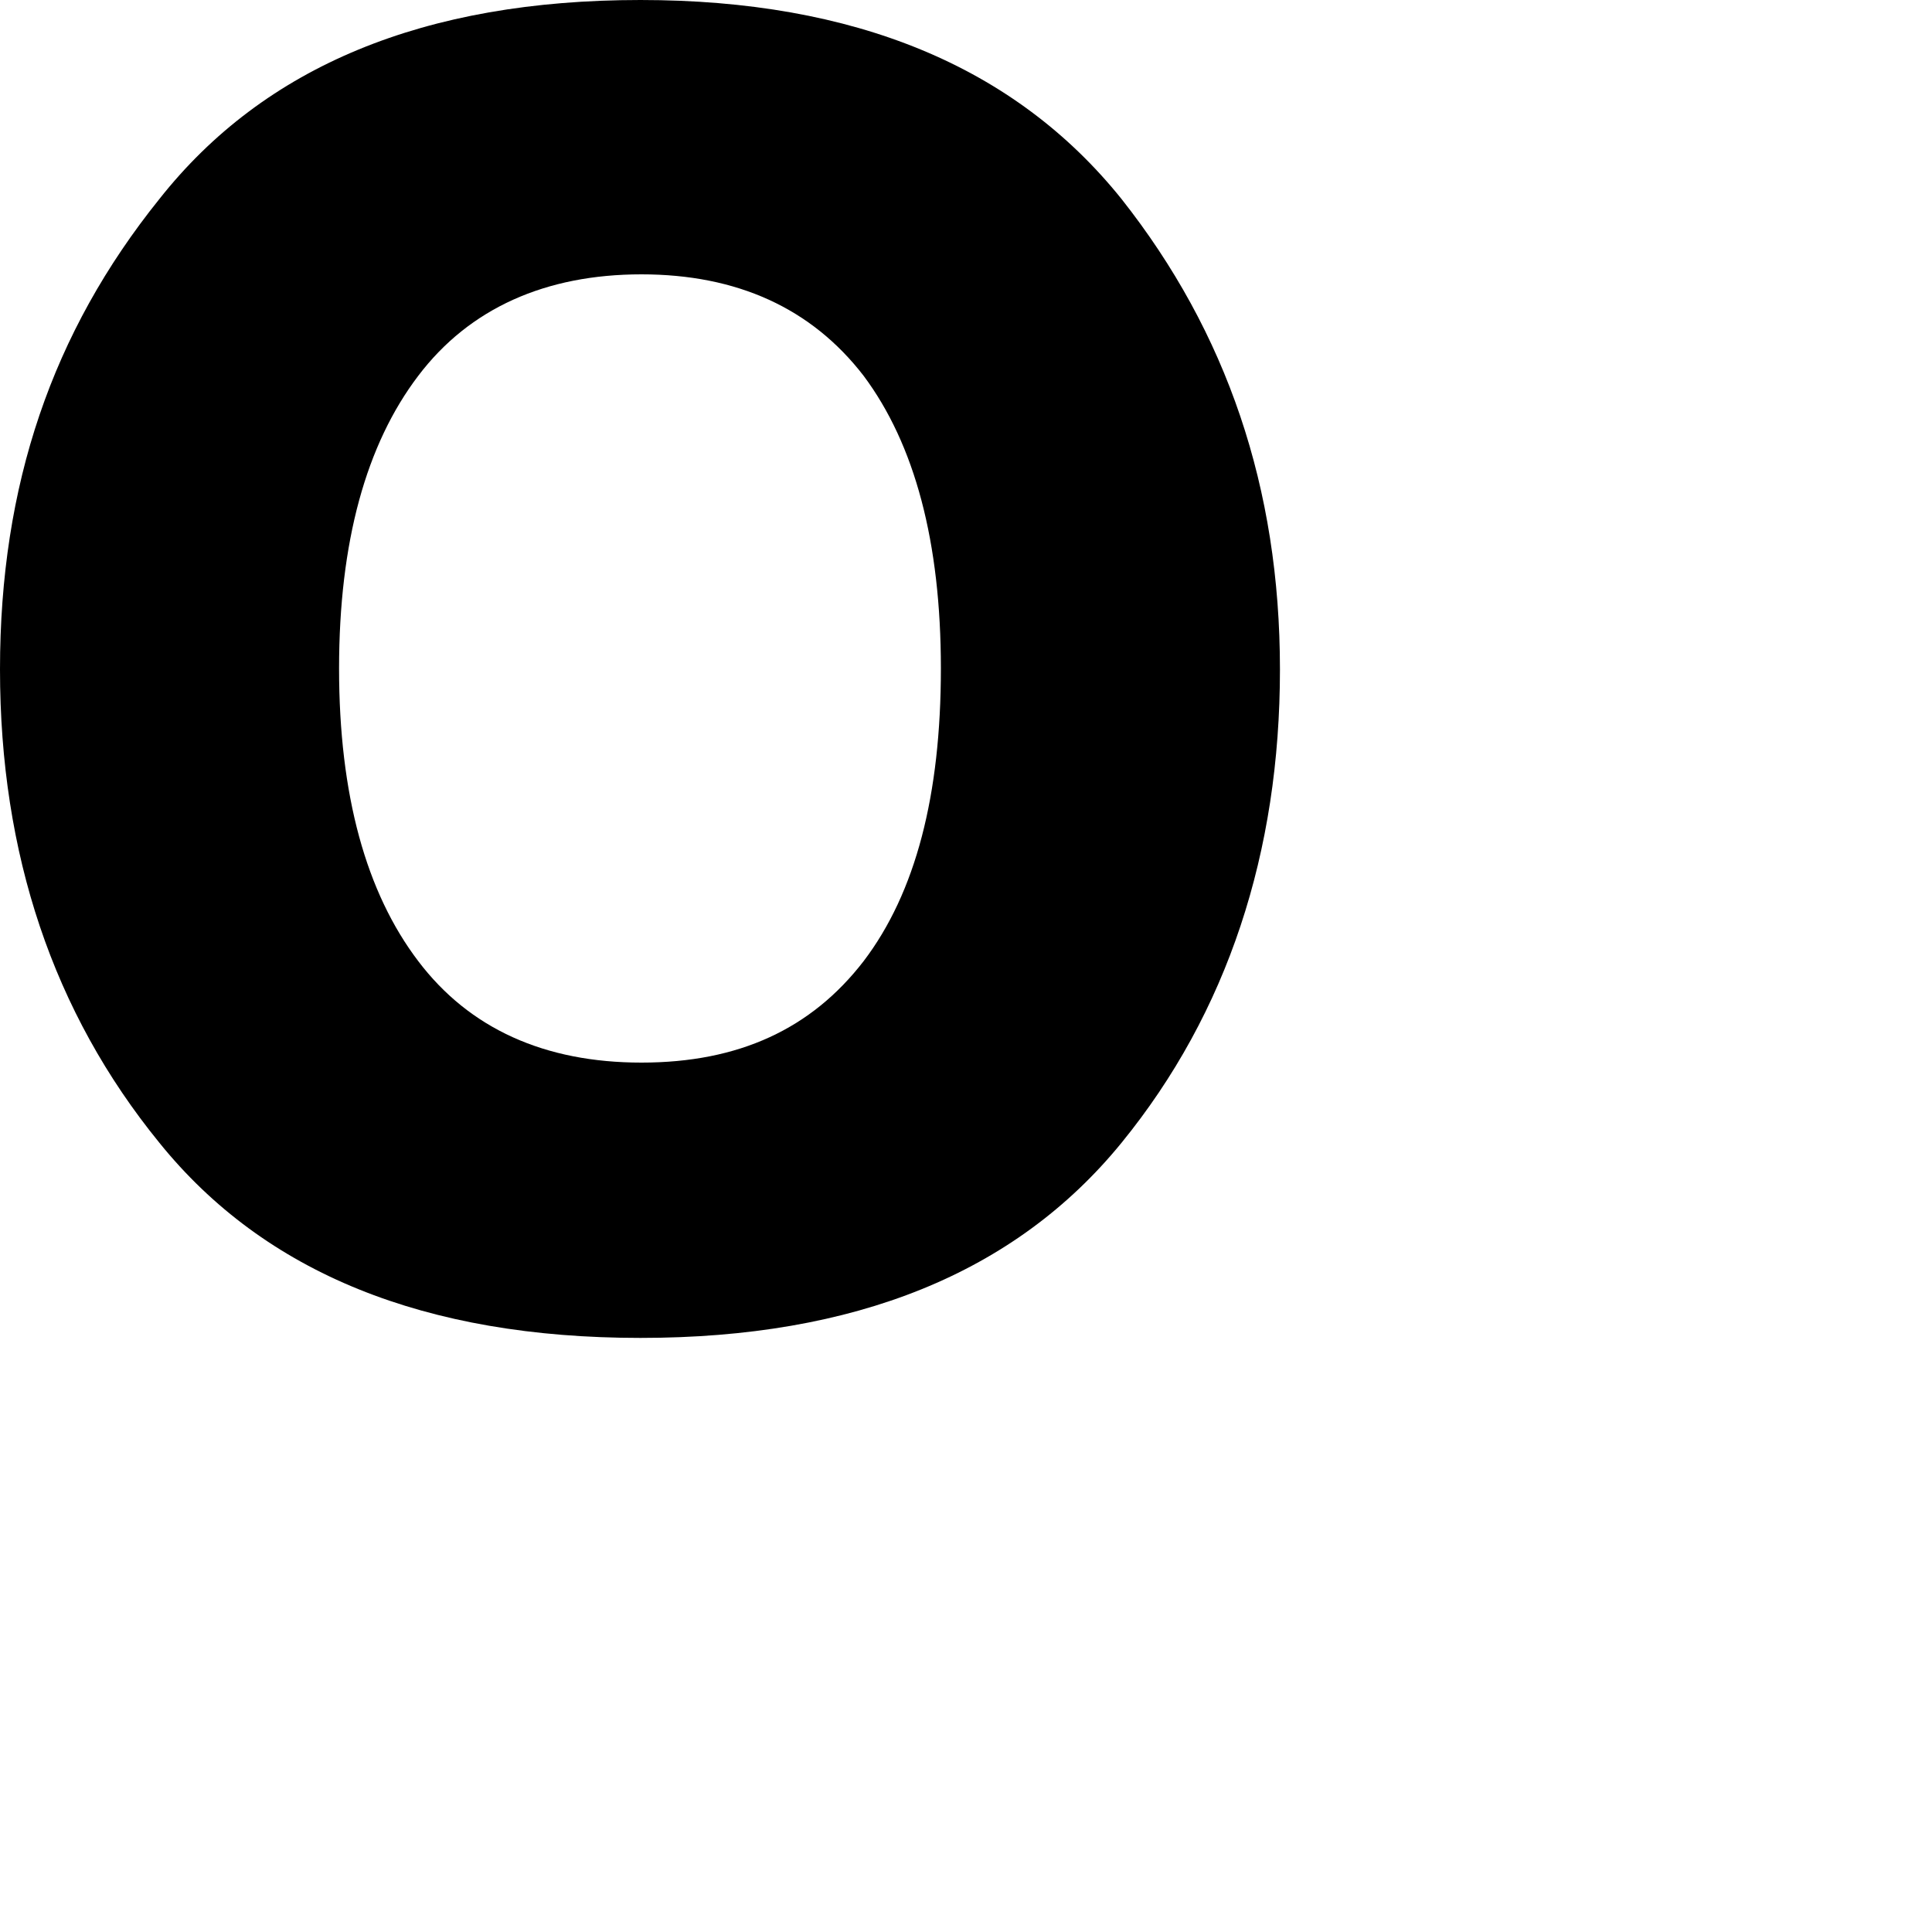 <?xml version="1.0" encoding="utf-8"?>
<svg xmlns="http://www.w3.org/2000/svg" fill="none" height="100%" overflow="visible" preserveAspectRatio="none" style="display: block;" viewBox="0 0 2 2" width="100%">
<path d="M1.161 1.183C1.051 1.318 0.885 1.385 0.663 1.385C0.44 1.385 0.274 1.318 0.165 1.183C0.055 1.048 0 0.884 0 0.693C0 0.502 0.054 0.344 0.165 0.206C0.274 0.068 0.44 0 0.663 0C0.885 0 1.051 0.069 1.161 0.206C1.27 0.344 1.325 0.505 1.325 0.693C1.325 0.882 1.271 1.048 1.161 1.183ZM0.894 0.995C0.948 0.924 0.974 0.823 0.974 0.692C0.974 0.561 0.947 0.46 0.894 0.389C0.84 0.319 0.763 0.284 0.664 0.284C0.565 0.284 0.486 0.319 0.433 0.389C0.379 0.46 0.351 0.561 0.351 0.692C0.351 0.823 0.379 0.924 0.433 0.995C0.486 1.065 0.564 1.1 0.664 1.1C0.765 1.1 0.84 1.065 0.894 0.995Z" fill="black" id="Vector"/>
</svg>